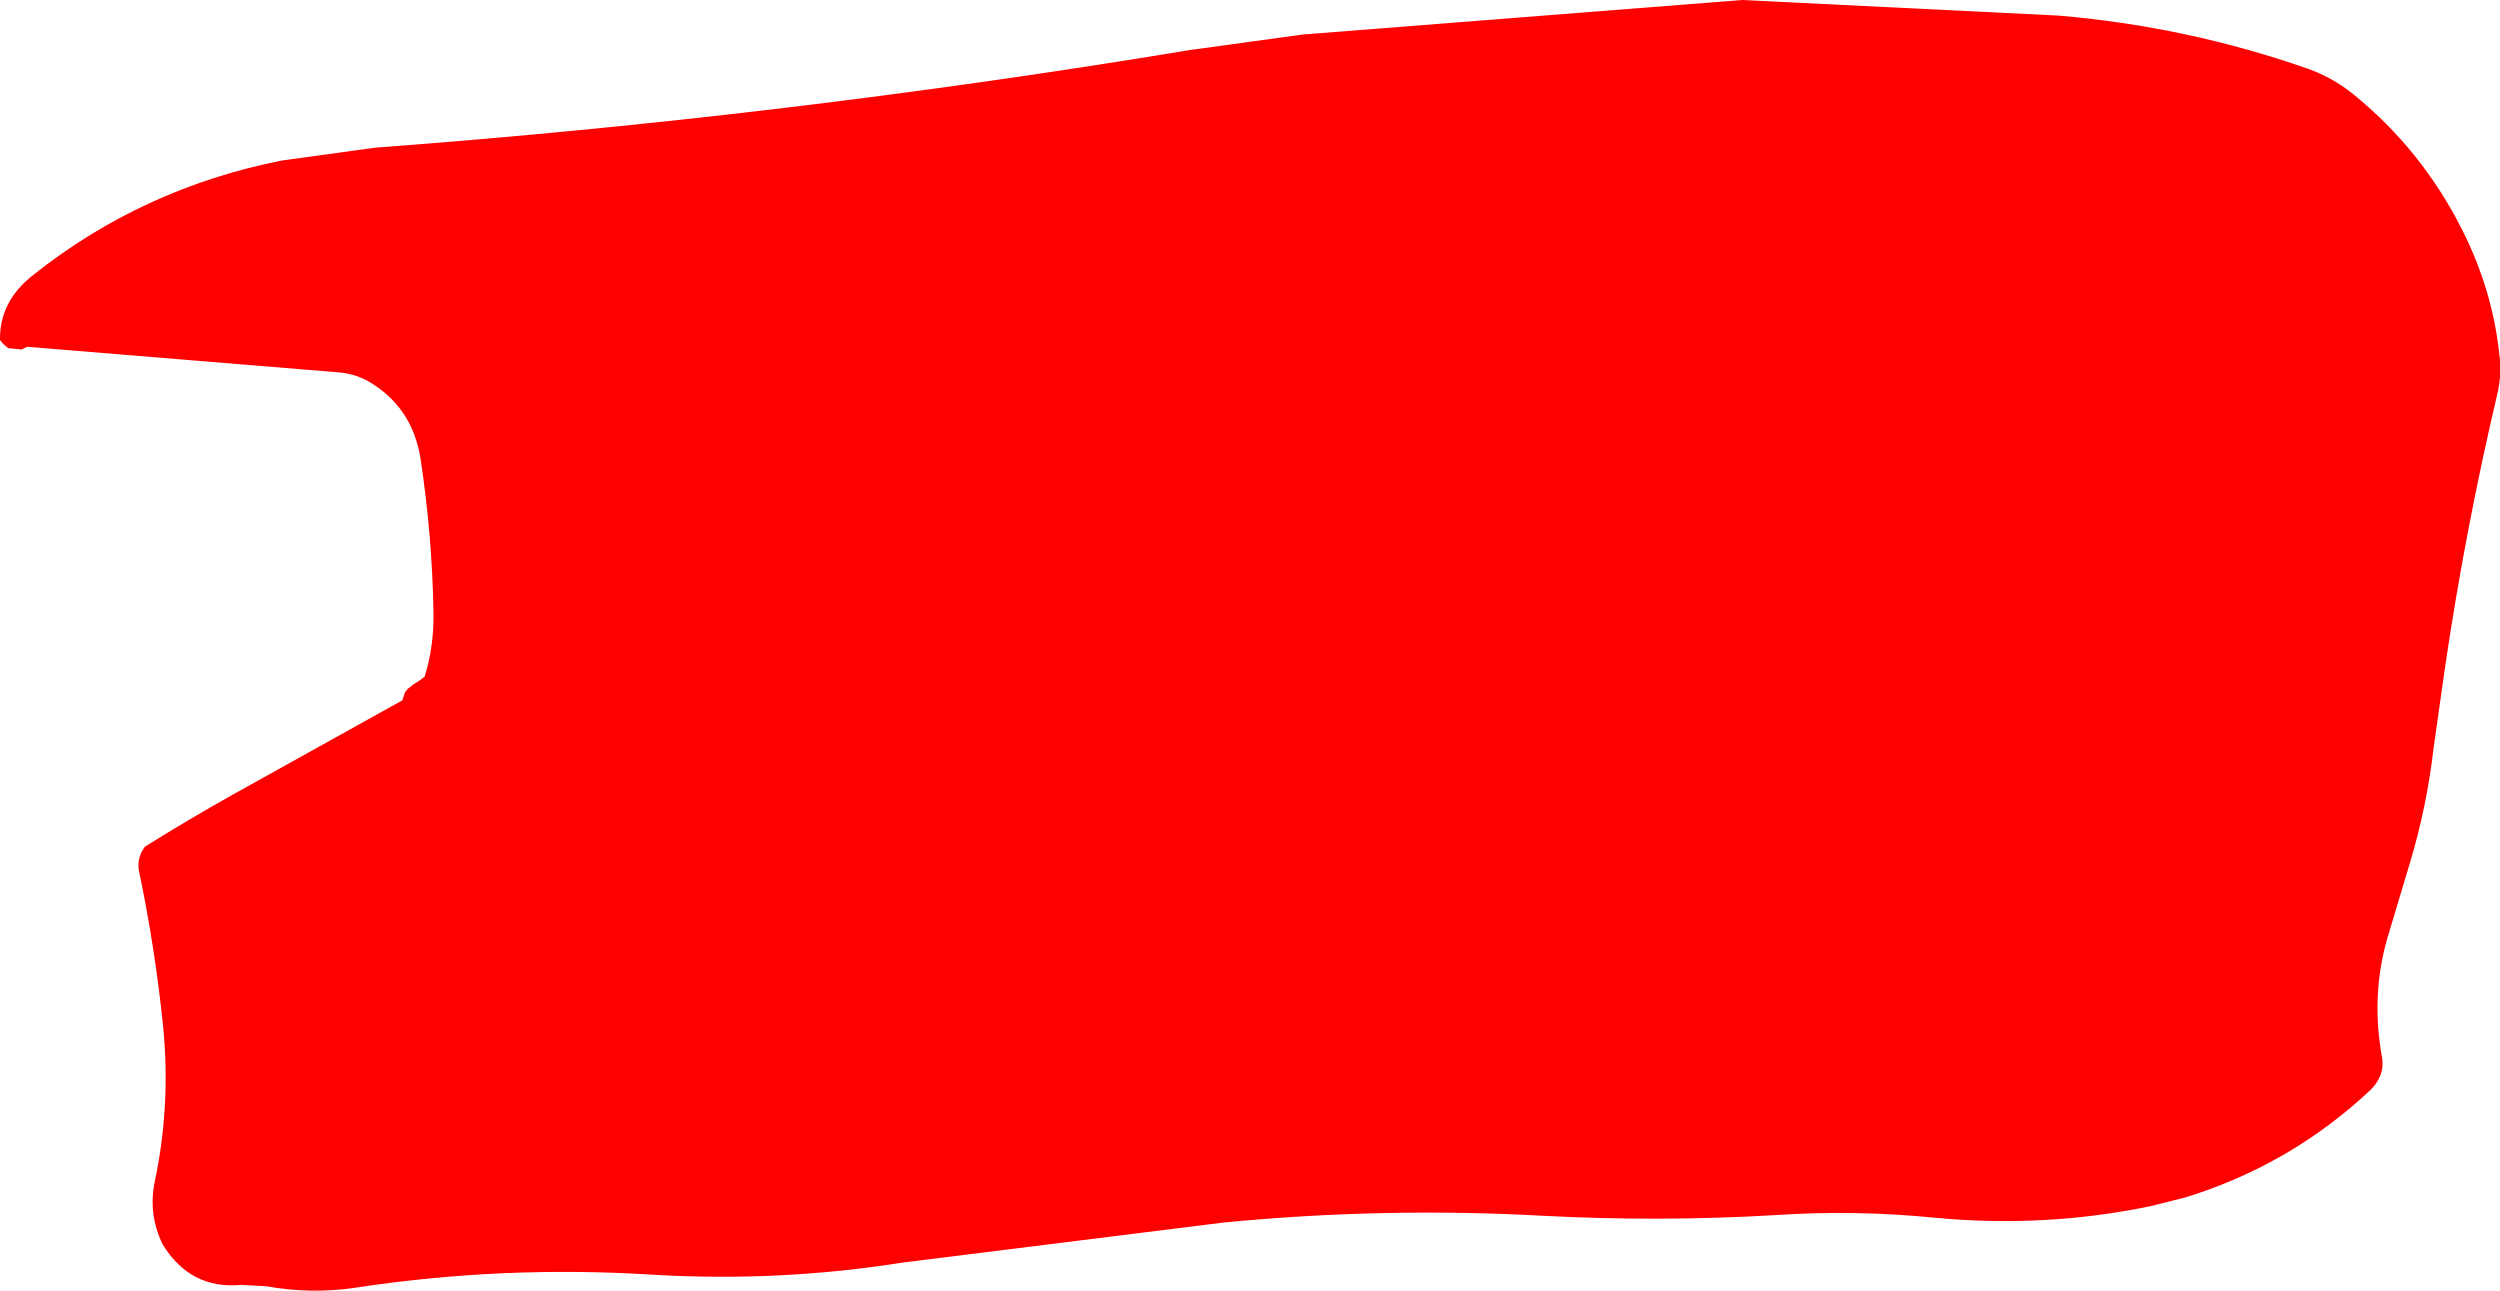 <?xml version="1.0" encoding="UTF-8" standalone="no"?>
<svg xmlns:xlink="http://www.w3.org/1999/xlink" height="95.3px" width="184.55px" xmlns="http://www.w3.org/2000/svg">
  <g transform="matrix(1.0, 0.0, 0.0, 1.0, 92.25, 47.65)">
    <path d="M59.7 -46.5 Q69.15 -45.7 78.05 -42.6 79.9 -41.95 81.4 -40.75 86.55 -36.6 89.55 -30.6 91.75 -26.2 92.25 -21.5 92.45 -20.05 92.1 -18.55 89.75 -8.6 88.25 1.55 L87.4 7.55 Q86.9 11.9 85.65 16.05 L84.0 21.55 Q82.75 25.85 83.6 30.45 83.8 31.75 82.75 32.8 76.85 38.35 69.05 40.75 L66.45 41.4 Q58.7 43.0 50.65 42.25 44.7 41.65 38.8 42.05 30.25 42.55 21.7 42.1 9.85 41.45 -1.95 42.6 L-25.6 45.55 Q-34.75 47.0 -44.05 46.45 -55.1 45.75 -65.95 47.4 -69.3 47.9 -72.6 47.3 L-74.45 47.2 Q-78.2 47.55 -80.25 44.2 -81.35 41.9 -80.8 39.45 -79.65 33.95 -80.2 28.2 -80.8 22.3 -82.0 16.6 -82.15 15.65 -81.55 14.85 -78.35 12.85 -75.05 11.0 L-62.55 4.05 -62.45 3.75 -62.35 3.45 -62.15 3.2 -61.7 2.85 -61.3 2.6 -60.9 2.3 Q-60.2 0.0 -60.25 -2.45 -60.35 -8.15 -61.2 -13.75 -61.75 -17.35 -64.65 -19.25 -65.75 -20.0 -67.1 -20.15 L-90.25 -22.05 -90.65 -21.85 -91.65 -21.95 -92.0 -22.25 -92.25 -22.55 Q-92.3 -25.4 -89.8 -27.35 -81.75 -33.75 -71.45 -35.8 L-64.55 -36.75 Q-34.35 -39.0 -4.45 -43.95 L3.9 -45.1 36.35 -47.65 59.7 -46.5" fill="#ff0000" fill-rule="evenodd" stroke="none"/>
  </g>
</svg>
